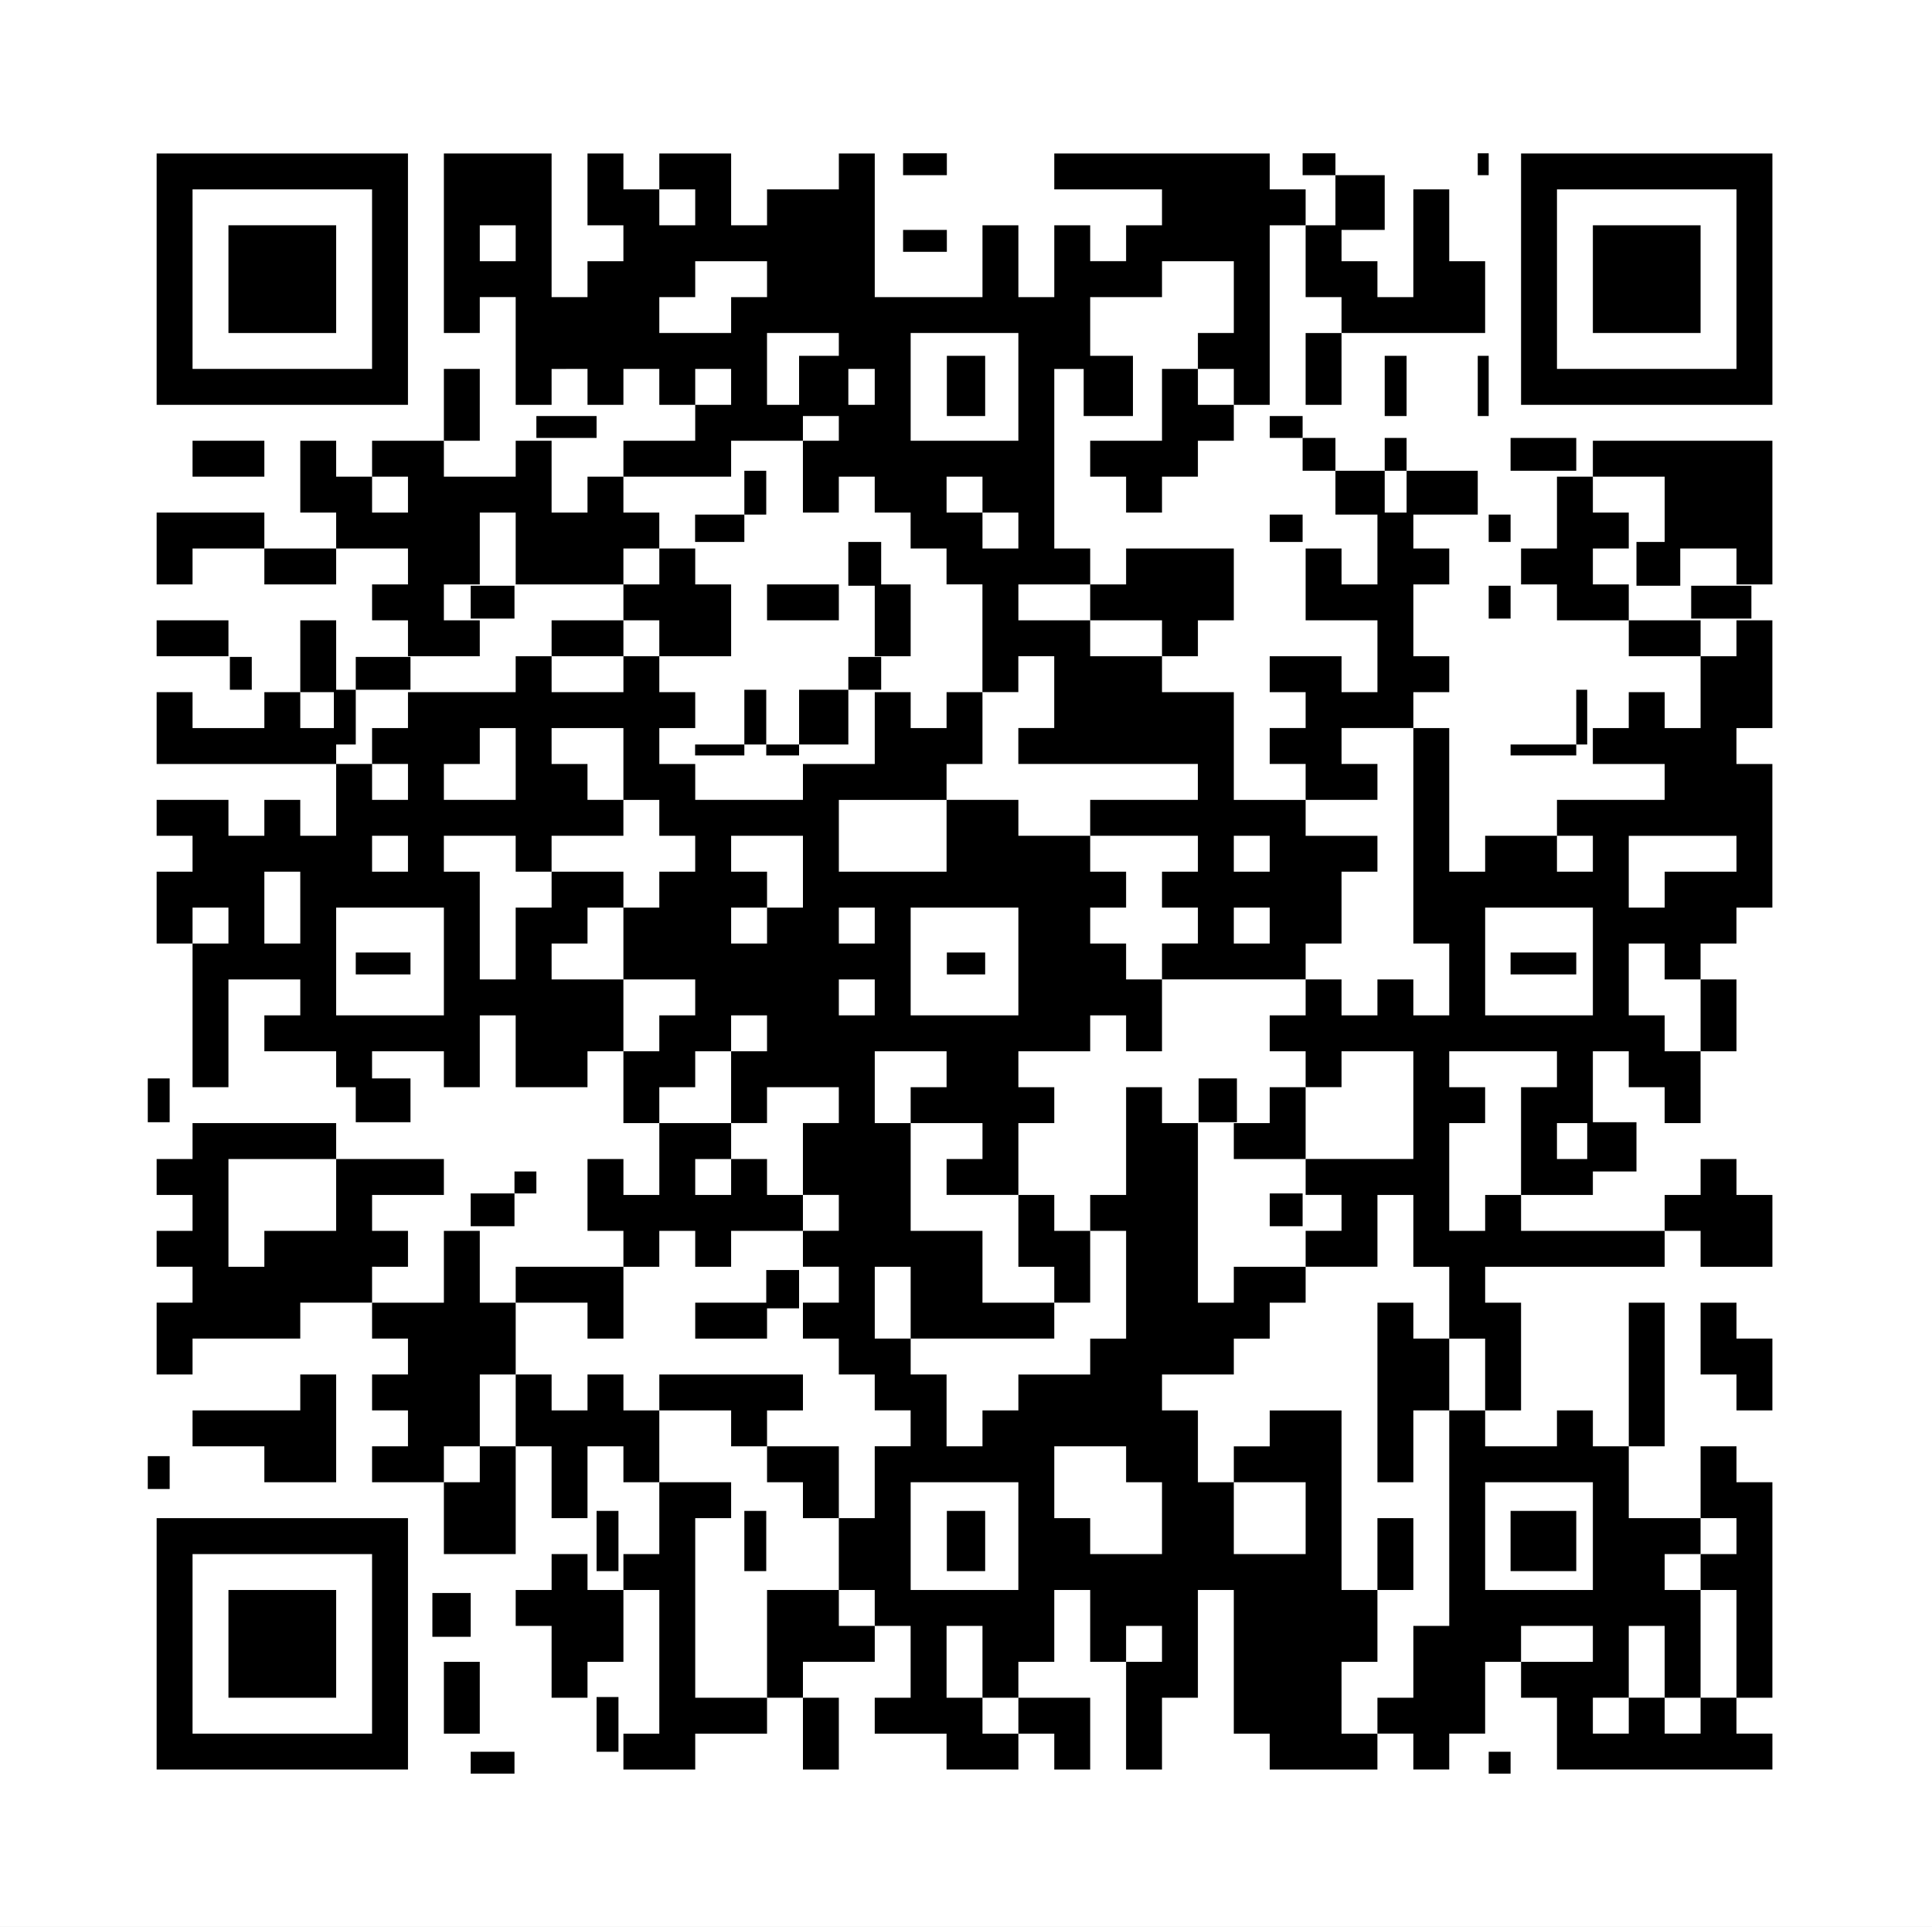 <svg xmlns="http://www.w3.org/2000/svg" xmlns:xlink="http://www.w3.org/1999/xlink" width="353" height="352" viewBox="0 0 353 352">
  <rect x="0" y="0" width="353" height="352" fill="#808080" stroke="none"/>
  <defs>
    <clipPath id="clip-售后管家SAAS_二维码">
      <rect width="353" height="352"/>
    </clipPath>
  </defs>
  <g id="售后管家SAAS_二维码" clip-path="url(#clip-售后管家SAAS_二维码)">
    <rect width="353" height="352" fill="#fff"/>
    <g id="组_974" data-name="组 974" transform="translate(-1203.658 -4686.814)">
      <g id="组_718" data-name="组 718" transform="translate(1230.719 4714.42)">
        <rect id="矩形_452" data-name="矩形 452" width="8" height="4" transform="translate(137.941 0.394)"/>
        <rect id="矩形_453" data-name="矩形 453" width="6" height="4" transform="translate(210.941 0.394)"/>
        <rect id="矩形_454" data-name="矩形 454" width="2" height="4" transform="translate(242.941 0.394)"/>
        <path id="路径_1132" data-name="路径 1132" d="M519.363,24H480V69.923h45.923V24Zm0,13.121V63.362h-32.8V30.56h32.8Z" transform="translate(-229.145 -23.574)"/>
        <rect id="矩形_455" data-name="矩形 455" width="9" height="10" transform="translate(216.941 4.394)"/>
        <rect id="矩形_456" data-name="矩形 456" width="8" height="4" transform="translate(137.941 14.394)"/>
        <path id="路径_1133" data-name="路径 1133" d="M408,49.121v6.56h6.56v6.56H440.8V49.121h-6.56V36h-6.56V55.681h-6.56v-6.56h-6.56V42.56H408Z" transform="translate(-196.508 -29.014)"/>
        <path id="路径_1134" data-name="路径 1134" d="M510.561,48H504V67.681h19.681V48H510.561Z" transform="translate(-240.025 -34.454)"/>
        <path id="路径_1135" data-name="路径 1135" d="M61.121,67.681h6.56V48H48V67.681H61.121Z" transform="translate(-33.32 -34.454)"/>
        <path id="路径_1136" data-name="路径 1136" d="M146.242,63.362v6.56h6.56v-6.56h6.56v6.56h6.56v-6.56h6.56v6.56h-6.56v6.56H152.8v6.56h19.681v-6.56H185.6v-6.56h-6.56V56.8h13.121v6.56h6.56v6.56h-6.56v6.56H185.6V89.6h6.56v-6.56h6.56V89.6h6.56v6.56h6.56v6.56h6.56v19.681h6.56v-6.56h6.56v13.121h-6.56v6.56h32.8v6.56H238.087v6.56h19.681v6.56h-6.56v6.56h6.56v6.56h-6.56v6.56H277.45v-6.56h6.56V155.208h6.56v-6.56H277.45v-6.56H264.329V122.406H251.208v-6.56H238.087v-6.56H224.967v-6.56h13.121v-6.56h-6.56v-32.8h6.56V50.242h13.121v-6.56h13.121V56.8h-6.56v6.56h6.56v6.56h6.56v-32.8h6.56V30.56h-6.56V24H231.527v6.56h19.681v6.56h-6.56v6.56h-6.56v-6.56h-6.56V50.242h-6.56V37.121h-6.56V50.242H198.725V24h-6.56v6.56H179.044v6.56h-6.56V24H159.362v6.56h6.56v6.56h-6.56V30.56H152.8V24h-6.56V37.121h6.56v6.56h-6.56v6.56h-6.56V24H120V56.8h6.56v-6.56h6.56V69.923h6.56v-6.56Zm118.087,85.285h6.56v6.56h-6.56Zm0,13.121h6.56v6.56h-6.56Zm-39.362-65.6h-6.56V89.6h-6.56v-6.56h6.56V89.6h6.56ZM205.285,69.923V56.8h19.681V76.483H205.285ZM159.362,50.242h6.56v-6.56h13.121v6.56h-6.56V56.8H159.362Zm-26.242-6.56h-6.56v-6.56h6.56Z" transform="translate(-65.958 -23.574)"/>
        <path id="路径_1137" data-name="路径 1137" d="M408,90.56v6.56h6.56V84H408Z" transform="translate(-196.508 -50.772)"/>
        <path id="路径_1138" data-name="路径 1138" d="M37.121,69.923h32.8V24H24V69.923H37.121ZM30.56,56.8V30.56h32.8v32.8H30.56Z" transform="translate(-22.441 -23.574)"/>
        <rect id="矩形_457" data-name="矩形 457" width="9" height="11" transform="translate(118.941 37.394)"/>
        <rect id="矩形_458" data-name="矩形 458" width="7" height="11" transform="translate(145.941 37.394)"/>
        <rect id="矩形_459" data-name="矩形 459" width="9" height="11" transform="translate(170.941 37.394)"/>
        <path id="路径_1139" data-name="路径 1139" d="M349.121,102.56v6.56H336v6.56h6.561v6.56h6.56v-6.56h6.56v-6.56h6.56v-6.56h-6.56V96h-6.56Z" transform="translate(-163.87 -56.212)"/>
        <rect id="矩形_460" data-name="矩形 460" width="4" height="11" transform="translate(225.941 37.394)"/>
        <rect id="矩形_461" data-name="矩形 461" width="2" height="11" transform="translate(242.941 37.394)"/>
        <path id="路径_1140" data-name="路径 1140" d="M126.56,102.56V96H120v13.121h6.56Z" transform="translate(-65.958 -56.212)"/>
        <rect id="矩形_462" data-name="矩形 462" width="11" height="4" transform="translate(70.941 48.394)"/>
        <rect id="矩形_463" data-name="矩形 463" width="6" height="4" transform="translate(204.941 48.394)"/>
        <path id="路径_1141" data-name="路径 1141" d="M36,120v6.56H49.121V120H36Z" transform="translate(-27.881 -67.091)"/>
        <rect id="矩形_464" data-name="矩形 464" width="6" height="6" transform="translate(210.941 52.394)"/>
        <rect id="矩形_465" data-name="矩形 465" width="4" height="6" transform="translate(225.941 52.394)"/>
        <rect id="矩形_466" data-name="矩形 466" width="12" height="6" transform="translate(248.941 52.394)"/>
        <path id="路径_1142" data-name="路径 1142" d="M523.681,120H504v6.56h13.121v13.121h13.121v6.56H536.8V120H523.681Z" transform="translate(-240.025 -67.091)"/>
        <rect id="矩形_467" data-name="矩形 467" width="4" height="8" transform="translate(108.941 58.394)"/>
        <rect id="矩形_468" data-name="矩形 468" width="9" height="8" transform="translate(216.941 58.394)"/>
        <rect id="矩形_469" data-name="矩形 469" width="13" height="8" transform="translate(229.941 58.394)"/>
        <path id="路径_1143" data-name="路径 1143" d="M37.121,144H24v13.121h6.56v-6.56H43.681V144Z" transform="translate(-22.441 -77.97)"/>
        <rect id="矩形_470" data-name="矩形 470" width="9" height="5" transform="translate(99.941 66.394)"/>
        <rect id="矩形_471" data-name="矩形 471" width="6" height="5" transform="translate(204.941 66.394)"/>
        <path id="路径_1144" data-name="路径 1144" d="M415.681,150.56v6.56h-6.56v-6.56h-6.56v13.121h13.121V176.8h-6.56v-6.56H396v6.56h6.56v6.56H396v6.56h6.56v6.56h13.121v-6.56h-6.56v-6.56h13.121V176.8h6.56v-6.56h-6.56V157.121h6.56v-6.56h-6.56V144h-6.56Z" transform="translate(-191.068 -77.97)"/>
        <rect id="矩形_472" data-name="矩形 472" width="4" height="5" transform="translate(244.941 66.394)"/>
        <path id="路径_1145" data-name="路径 1145" d="M60,156v6.56H73.121V156H60Z" transform="translate(-38.76 -83.41)"/>
        <rect id="矩形_473" data-name="矩形 473" width="6" height="8" transform="translate(127.941 71.394)"/>
        <rect id="矩形_474" data-name="矩形 474" width="8" height="8" transform="translate(271.941 71.394)"/>
        <rect id="矩形_475" data-name="矩形 475" width="8" height="6" transform="translate(58.941 79.394)"/>
        <path id="路径_1146" data-name="路径 1146" d="M228,168v6.56h13.121V168H228Z" transform="translate(-114.914 -88.85)"/>
        <rect id="矩形_476" data-name="矩形 476" width="4" height="6" transform="translate(244.941 79.394)"/>
        <path id="路径_1147" data-name="路径 1147" d="M493.121,151.681v-6.56h6.56v-6.56h-6.56V132h-6.56v13.121H480v6.56h6.56v6.56h13.121v-6.56Z" transform="translate(-229.145 -72.531)"/>
        <rect id="矩形_477" data-name="矩形 477" width="11" height="6" transform="translate(281.941 79.394)"/>
        <path id="路径_1148" data-name="路径 1148" d="M30.56,180H24v6.56H37.121V180Z" transform="translate(-22.441 -94.289)"/>
        <path id="路径_1149" data-name="路径 1149" d="M104.8,159.362V152.8h-6.56v-6.56h6.56V133.121h6.56v13.121h19.681v-6.56h6.56v-6.56h-6.56v-6.56h-6.56v6.56h-6.56V120h-6.56v6.56H98.242V120H85.121v6.56h6.56v6.56h-6.56v-6.56H78.56V120H72v13.121h6.56v6.56H91.681v6.56h-6.56v6.56h6.56v6.56H104.8Z" transform="translate(-44.199 -67.091)"/>
        <path id="路径_1150" data-name="路径 1150" d="M162.56,180H156v6.56h13.121V180Z" transform="translate(-82.277 -94.289)"/>
        <path id="路径_1151" data-name="路径 1151" d="M199.681,175.681V162.56h-6.56V156h-6.56v6.56H180v6.56h6.56v6.56h13.121Z" transform="translate(-93.156 -83.41)"/>
        <path id="路径_1152" data-name="路径 1152" d="M270.56,174.56V168H264v13.121h6.56Z" transform="translate(-131.233 -88.85)"/>
        <path id="路径_1153" data-name="路径 1153" d="M355.681,169.121h6.56V156H342.561v6.56H336v6.56h13.121v6.56h6.56Z" transform="translate(-163.87 -83.41)"/>
        <path id="路径_1154" data-name="路径 1154" d="M522.561,180H516v6.56h13.121V180Z" transform="translate(-245.464 -94.289)"/>
        <rect id="矩形_478" data-name="矩形 478" width="4" height="6" transform="translate(14.941 92.394)"/>
        <path id="路径_1155" data-name="路径 1155" d="M78.56,186.56V180H72v13.121h6.56Z" transform="translate(-44.199 -94.289)"/>
        <rect id="矩形_479" data-name="矩形 479" width="10" height="6" transform="translate(37.941 92.394)"/>
        <rect id="矩形_480" data-name="矩形 480" width="6" height="6" transform="translate(127.941 92.394)"/>
        <path id="路径_1156" data-name="路径 1156" d="M474.725,186.56v13.121h-6.56v-6.56H461.6v6.56h-6.561v6.56h13.121v6.56H448.483v6.56h6.56v6.56h-6.56v-6.56H435.363v6.56H428.8V199.681h-6.56v39.362h6.56v13.121h-6.56V245.6h-6.56v6.56h-6.56V245.6h-6.56v6.56H396v6.56h6.56v6.56h6.56v-6.56h13.121v19.681H402.561v6.56h6.56v6.56h-6.56v6.56h13.121V284.967h6.56v13.121h6.56v13.121h6.56v13.121h6.56V304.648h-6.56v-6.56h32.8v-6.56H441.923v-6.56h-6.56v6.56H428.8V271.846h6.56v-6.56H428.8v-6.56h19.681v6.56h-6.56v19.681h13.121v-6.56h-6.56v-6.56h6.56V258.725H461.6v6.56h6.56v6.56h6.56V258.725h-6.56v-6.56H461.6V239.044h6.56V245.6h6.56v-6.561h6.56v-6.56h6.56V206.242h-6.56v-6.56h6.56V180h-6.56v6.56Zm-19.681,52.483v13.121H435.363V232.483h19.681Zm26.242-13.121H468.165v6.56H461.6V219.363h19.681Z" transform="translate(-191.068 -94.289)"/>
        <rect id="矩形_481" data-name="矩形 481" width="4" height="10" transform="translate(33.941 98.394)"/>
        <rect id="矩形_482" data-name="矩形 482" width="4" height="10" transform="translate(108.941 98.394)"/>
        <rect id="矩形_483" data-name="矩形 483" width="9" height="10" transform="translate(118.941 98.394)"/>
        <rect id="矩形_484" data-name="矩形 484" width="2" height="10" transform="translate(260.941 98.394)"/>
        <path id="路径_1157" data-name="路径 1157" d="M50.242,210.56V204h-6.56v6.56H30.56V204H24v13.121H56.8v-6.56Z" transform="translate(-22.441 -105.168)"/>
        <rect id="矩形_485" data-name="矩形 485" width="9" height="2" transform="translate(99.941 108.394)"/>
        <rect id="矩形_486" data-name="矩形 486" width="6" height="2" transform="translate(112.941 108.394)"/>
        <rect id="矩形_487" data-name="矩形 487" width="12" height="2" transform="translate(248.941 108.394)"/>
        <rect id="矩形_488" data-name="矩形 488" width="10" height="4" transform="translate(37.941 146.394)"/>
        <rect id="矩形_489" data-name="矩形 489" width="7" height="4" transform="translate(145.941 146.394)"/>
        <rect id="矩形_490" data-name="矩形 490" width="12" height="4" transform="translate(248.941 146.394)"/>
        <path id="路径_1158" data-name="路径 1158" d="M540,313.121h6.56V300H540v13.121Z" transform="translate(-256.344 -148.685)"/>
        <rect id="矩形_491" data-name="矩形 491" width="4" height="8" transform="translate(-0.059 169.394)"/>
        <rect id="矩形_492" data-name="矩形 492" width="10" height="8" transform="translate(37.941 169.394)"/>
        <rect id="矩形_493" data-name="矩形 493" width="7" height="8" transform="translate(191.941 169.394)"/>
        <path id="路径_1159" data-name="路径 1159" d="M390.56,342.561H384v6.56h13.121V336h-6.56Z" transform="translate(-185.629 -165.004)"/>
        <rect id="矩形_494" data-name="矩形 494" width="9" height="9" transform="translate(262.941 177.394)"/>
        <rect id="矩形_495" data-name="矩形 495" width="4" height="4" transform="translate(66.941 186.394)"/>
        <path id="路径_1160" data-name="路径 1160" d="M181.121,361.121h-6.56v-6.56H168v13.121h6.56v6.56h6.56v-6.56h6.56v6.56h6.56v-6.56h13.121v-6.56H200.8v-6.56h-6.56v6.56h-6.56v-6.56h6.56V348H181.121v13.121Z" transform="translate(-87.716 -170.443)"/>
        <rect id="矩形_496" data-name="矩形 496" width="8" height="6" transform="translate(58.941 190.394)"/>
        <path id="路径_1161" data-name="路径 1161" d="M318.56,372H312v13.121h6.56v6.56h6.56V378.56h-6.56Z" transform="translate(-152.991 -181.323)"/>
        <rect id="矩形_497" data-name="矩形 497" width="6" height="6" transform="translate(204.941 190.394)"/>
        <path id="路径_1162" data-name="路径 1162" d="M69.923,374.242v-6.56h-6.56v-6.56H76.483v-6.56H56.8v13.121H43.681v6.56h-6.56V354.56H56.8V348H30.56v6.56H24v6.56h6.56v6.56H24v6.56h6.56v6.56H24v13.121h6.56v-6.56H50.242V380.8H63.362v-6.56Z" transform="translate(-22.441 -170.443)"/>
        <path id="路径_1163" data-name="路径 1163" d="M534.561,379.681h13.12V366.56h-6.56V360h-6.56v6.56H528v6.56h6.561Z" transform="translate(-250.904 -175.883)"/>
        <path id="路径_1164" data-name="路径 1164" d="M157.121,402.561v6.56h6.56V396H144v6.56h13.121Z" transform="translate(-76.837 -192.202)"/>
        <rect id="矩形_498" data-name="矩形 498" width="6" height="7" transform="translate(112.941 204.394)"/>
        <path id="路径_1165" data-name="路径 1165" d="M204,408v6.56h13.121V408H204Z" transform="translate(-104.035 -197.641)"/>
        <path id="路径_1166" data-name="路径 1166" d="M438.56,408H432v32.8h6.56V427.681h6.56V414.56h-6.56Z" transform="translate(-207.387 -197.641)"/>
        <path id="路径_1167" data-name="路径 1167" d="M546.561,408H540v13.121h6.56v6.56h6.56V414.56h-6.56Z" transform="translate(-256.344 -197.641)"/>
        <path id="路径_1168" data-name="路径 1168" d="M218.242,438.56V432H192v6.56h13.121v6.56h6.56v-6.56Z" transform="translate(-98.595 -208.521)"/>
        <path id="路径_1169" data-name="路径 1169" d="M49.121,445.121v6.56H62.242V432h-6.56v6.56H36v6.56H49.121Z" transform="translate(-27.881 -208.521)"/>
        <path id="路径_1170" data-name="路径 1170" d="M115.681,423.362V410.242h6.56V397.121h-6.56V384h-6.56v13.121H96v6.56h6.56v6.56H96v6.56h6.56v6.56H96v6.56h13.121v-6.56Z" transform="translate(-55.079 -186.762)"/>
        <path id="路径_1171" data-name="路径 1171" d="M445.121,450.56v32.8h-6.56v13.121H432v6.56h6.56v6.56h6.56v-6.56h6.56V489.923h6.56v-6.56h13.121v6.56H458.242v6.56h6.56V509.6h39.362v-6.56H497.6v-6.56h-6.56v6.56h-6.56v-6.56h-6.56v6.56h-6.56v-6.56h6.56V483.363h6.56v13.121h6.56V476.8h-6.56v-6.56h6.56v-6.56H477.923V450.56h-6.56V444H464.8v6.56H451.681V444h-6.56Zm6.56,19.681V457.121h19.681V476.8H451.681Z" transform="translate(-207.387 -213.96)"/>
        <path id="路径_1172" data-name="路径 1172" d="M522.561,427.681V408H516v26.242h6.56Z" transform="translate(-245.464 -197.641)"/>
        <rect id="矩形_499" data-name="矩形 499" width="4" height="6" transform="translate(-0.059 238.394)"/>
        <path id="路径_1173" data-name="路径 1173" d="M126.56,462.56H120v13.121h13.121V456h-6.56Z" transform="translate(-65.958 -219.4)"/>
        <path id="路径_1174" data-name="路径 1174" d="M157.121,445.121h6.56v6.56h6.56V438.56h-6.56V432h-6.56v6.56h-6.56V432H144v13.121h6.56v13.121h6.56V445.121Z" transform="translate(-76.837 -208.521)"/>
        <path id="路径_1175" data-name="路径 1175" d="M241.121,456H228v6.56h6.56v6.56h6.56V456Z" transform="translate(-114.914 -219.4)"/>
        <path id="路径_1176" data-name="路径 1176" d="M56.8,480H24v45.923H69.923V480H56.8Zm6.56,13.121v26.242H30.56v-32.8h32.8Z" transform="translate(-22.441 -230.279)"/>
        <rect id="矩形_500" data-name="矩形 500" width="4" height="11" transform="translate(81.941 248.394)"/>
        <rect id="矩形_501" data-name="矩形 501" width="4" height="11" transform="translate(108.941 248.394)"/>
        <rect id="矩形_502" data-name="矩形 502" width="7" height="11" transform="translate(145.941 248.394)"/>
        <rect id="矩形_503" data-name="矩形 503" width="12" height="11" transform="translate(248.941 248.394)"/>
        <path id="路径_1177" data-name="路径 1177" d="M546.561,475.681H540v6.56h6.56v19.681h6.56V462.56h-6.56V456H540v13.121h6.56Z" transform="translate(-256.344 -219.4)"/>
        <path id="路径_1178" data-name="路径 1178" d="M438.56,486.561V480H432v13.121h6.56Z" transform="translate(-207.387 -230.279)"/>
        <path id="路径_1179" data-name="路径 1179" d="M54.56,504H48v19.681H67.681V504H54.56Z" transform="translate(-33.32 -241.158)"/>
        <rect id="矩形_504" data-name="矩形 504" width="7" height="8" transform="translate(51.941 263.394)"/>
        <path id="路径_1180" data-name="路径 1180" d="M241.121,504H228v19.681h6.56v-6.56h13.121v-6.56h-6.56Z" transform="translate(-114.914 -241.158)"/>
        <path id="路径_1181" data-name="路径 1181" d="M163.681,511.681V498.561h-6.56V492h-6.56v6.561H144v6.56h6.56v13.121h6.56v-6.56Z" transform="translate(-76.837 -235.719)"/>
        <path id="路径_1182" data-name="路径 1182" d="M126.56,528H120v13.121h6.56V528Z" transform="translate(-65.958 -252.037)"/>
        <rect id="矩形_505" data-name="矩形 505" width="4" height="10" transform="translate(81.941 282.394)"/>
        <path id="路径_1183" data-name="路径 1183" d="M193.121,507.362v-32.8h6.56V468H186.56v13.121H180v6.56h6.56v26.242H180v6.561h13.121v-6.561h13.121v-6.56H193.121Z" transform="translate(-93.156 -224.839)"/>
        <path id="路径_1184" data-name="路径 1184" d="M318.56,546.561v6.56h6.56V540H312v6.56Z" transform="translate(-152.991 -257.477)"/>
        <path id="路径_1185" data-name="路径 1185" d="M240.494,382.252v-6.56h6.56V362.571h-6.56v-32.8H227.373v6.561h-6.56v6.56h13.121V356.01H220.812V342.89h-6.56V329.769h-6.56v-6.56h13.121v-6.56h6.56v-6.56h6.56v-6.56H220.812v6.56h-6.56v-32.8h-6.56v-6.56h-6.56v19.681h-6.56v6.56h6.56v19.681h-6.56v6.56H181.45v6.56h-6.56v6.561h-6.56V323.208h-6.56v-6.56h-6.56V303.527h6.56v13.121H188.01v-6.56H174.889V296.967H161.769V277.285h-6.56V264.164h13.121v6.56h-6.56v6.56h13.121v6.56h-6.56v6.56H181.45V277.285h6.56v-6.56h-6.56v-6.56h13.121V257.6h6.56v6.56h6.56V251.044h-6.56v-6.56h-6.56v-6.56h6.56v-6.561h-6.56V224.8H181.45v-6.56H168.329v13.121H148.648V218.242h19.681v-6.56h6.56V198.56h-6.56v6.56h-6.56v-6.56h-6.56v13.121H142.087v6.56H122.406v-6.56h-6.56v-6.56h6.56v-6.56h-6.56V192h-6.56v6.56H96.165V192H89.6v6.56H69.923v6.56h-6.56v6.56h6.56v6.56h-6.56v-6.56H56.8V224.8h-6.56v-6.56h-6.56v6.56h-6.56v-6.56H24v6.56h6.56v6.56H24v13.121h6.56v-6.56h6.56v6.56H30.56v26.242h6.56V251.044H50.242v6.56h-6.56v6.56H56.8v6.56h6.56v-6.56H76.483v6.56h6.56V257.6H89.6v13.121h13.121v-6.56h6.56V251.044H96.165v-6.56h6.56v-6.56h6.56v-6.561H96.165v6.561H89.6v13.121h-6.56V231.362h-6.56V224.8H89.6v6.56h6.56V224.8h13.121v-6.56h-6.56v-6.56h-6.56v-6.56h13.121v13.121h6.56v6.56h6.56v6.56h-6.56v6.561h-6.56v13.121h13.121v6.56h-6.56v6.56h-6.56v13.121h6.56v-6.56h6.56v-6.56h6.56V257.6h6.56v6.56h-6.56v13.121h6.56v-6.56h13.121v6.56h-6.56v13.121h6.56v6.56h-6.56v6.56h6.56v6.56h-6.56v6.56h6.56v6.56h6.56v6.56h6.56v6.561h-6.56V349.45h-6.56v13.121h6.56v6.56h6.56v13.121h-6.56v6.56h13.121v6.56H181.45v-6.56h-6.56v-6.56h-6.56V369.131h6.56v13.121h6.56v-6.56h6.56V362.571h6.56v13.121h6.56v-6.56h6.56v6.56h-6.56v19.681h6.56V382.252h6.56V362.571h6.56v26.242h6.56v6.56h19.681v-6.56h-6.56ZM161.769,251.044V237.923H181.45V257.6H161.769ZM50.242,237.923v6.56h-6.56V231.362h6.56ZM63.362,224.8h6.56v6.56h-6.56Zm13.121,19.681V257.6H56.8V237.923H76.483Zm13.121-32.8v6.56H76.483v-6.56h6.56v-6.56H89.6Zm52.483,19.681v6.561h-6.56v6.56h-6.56v-6.56h6.56v-6.561h-6.56V224.8h13.121Zm6.56,6.561h6.56v6.56h-6.56Zm0,19.681v-6.56h6.56v6.56Zm32.8,91.846v13.121H161.769V342.89H181.45Zm26.242,0v6.56H194.571v-6.56h-6.56V336.329h13.121v6.56h6.56Z" transform="translate(-22.441 -99.729)"/>
        <rect id="矩形_506" data-name="矩形 506" width="8" height="4" transform="translate(58.941 292.394)"/>
        <path id="路径_1186" data-name="路径 1186" d="M240,553.121h6.56V540H240v13.121Z" transform="translate(-120.354 -257.477)"/>
        <rect id="矩形_507" data-name="矩形 507" width="4" height="4" transform="translate(244.941 292.394)"/>
      </g>
    </g>
  </g>
</svg>
